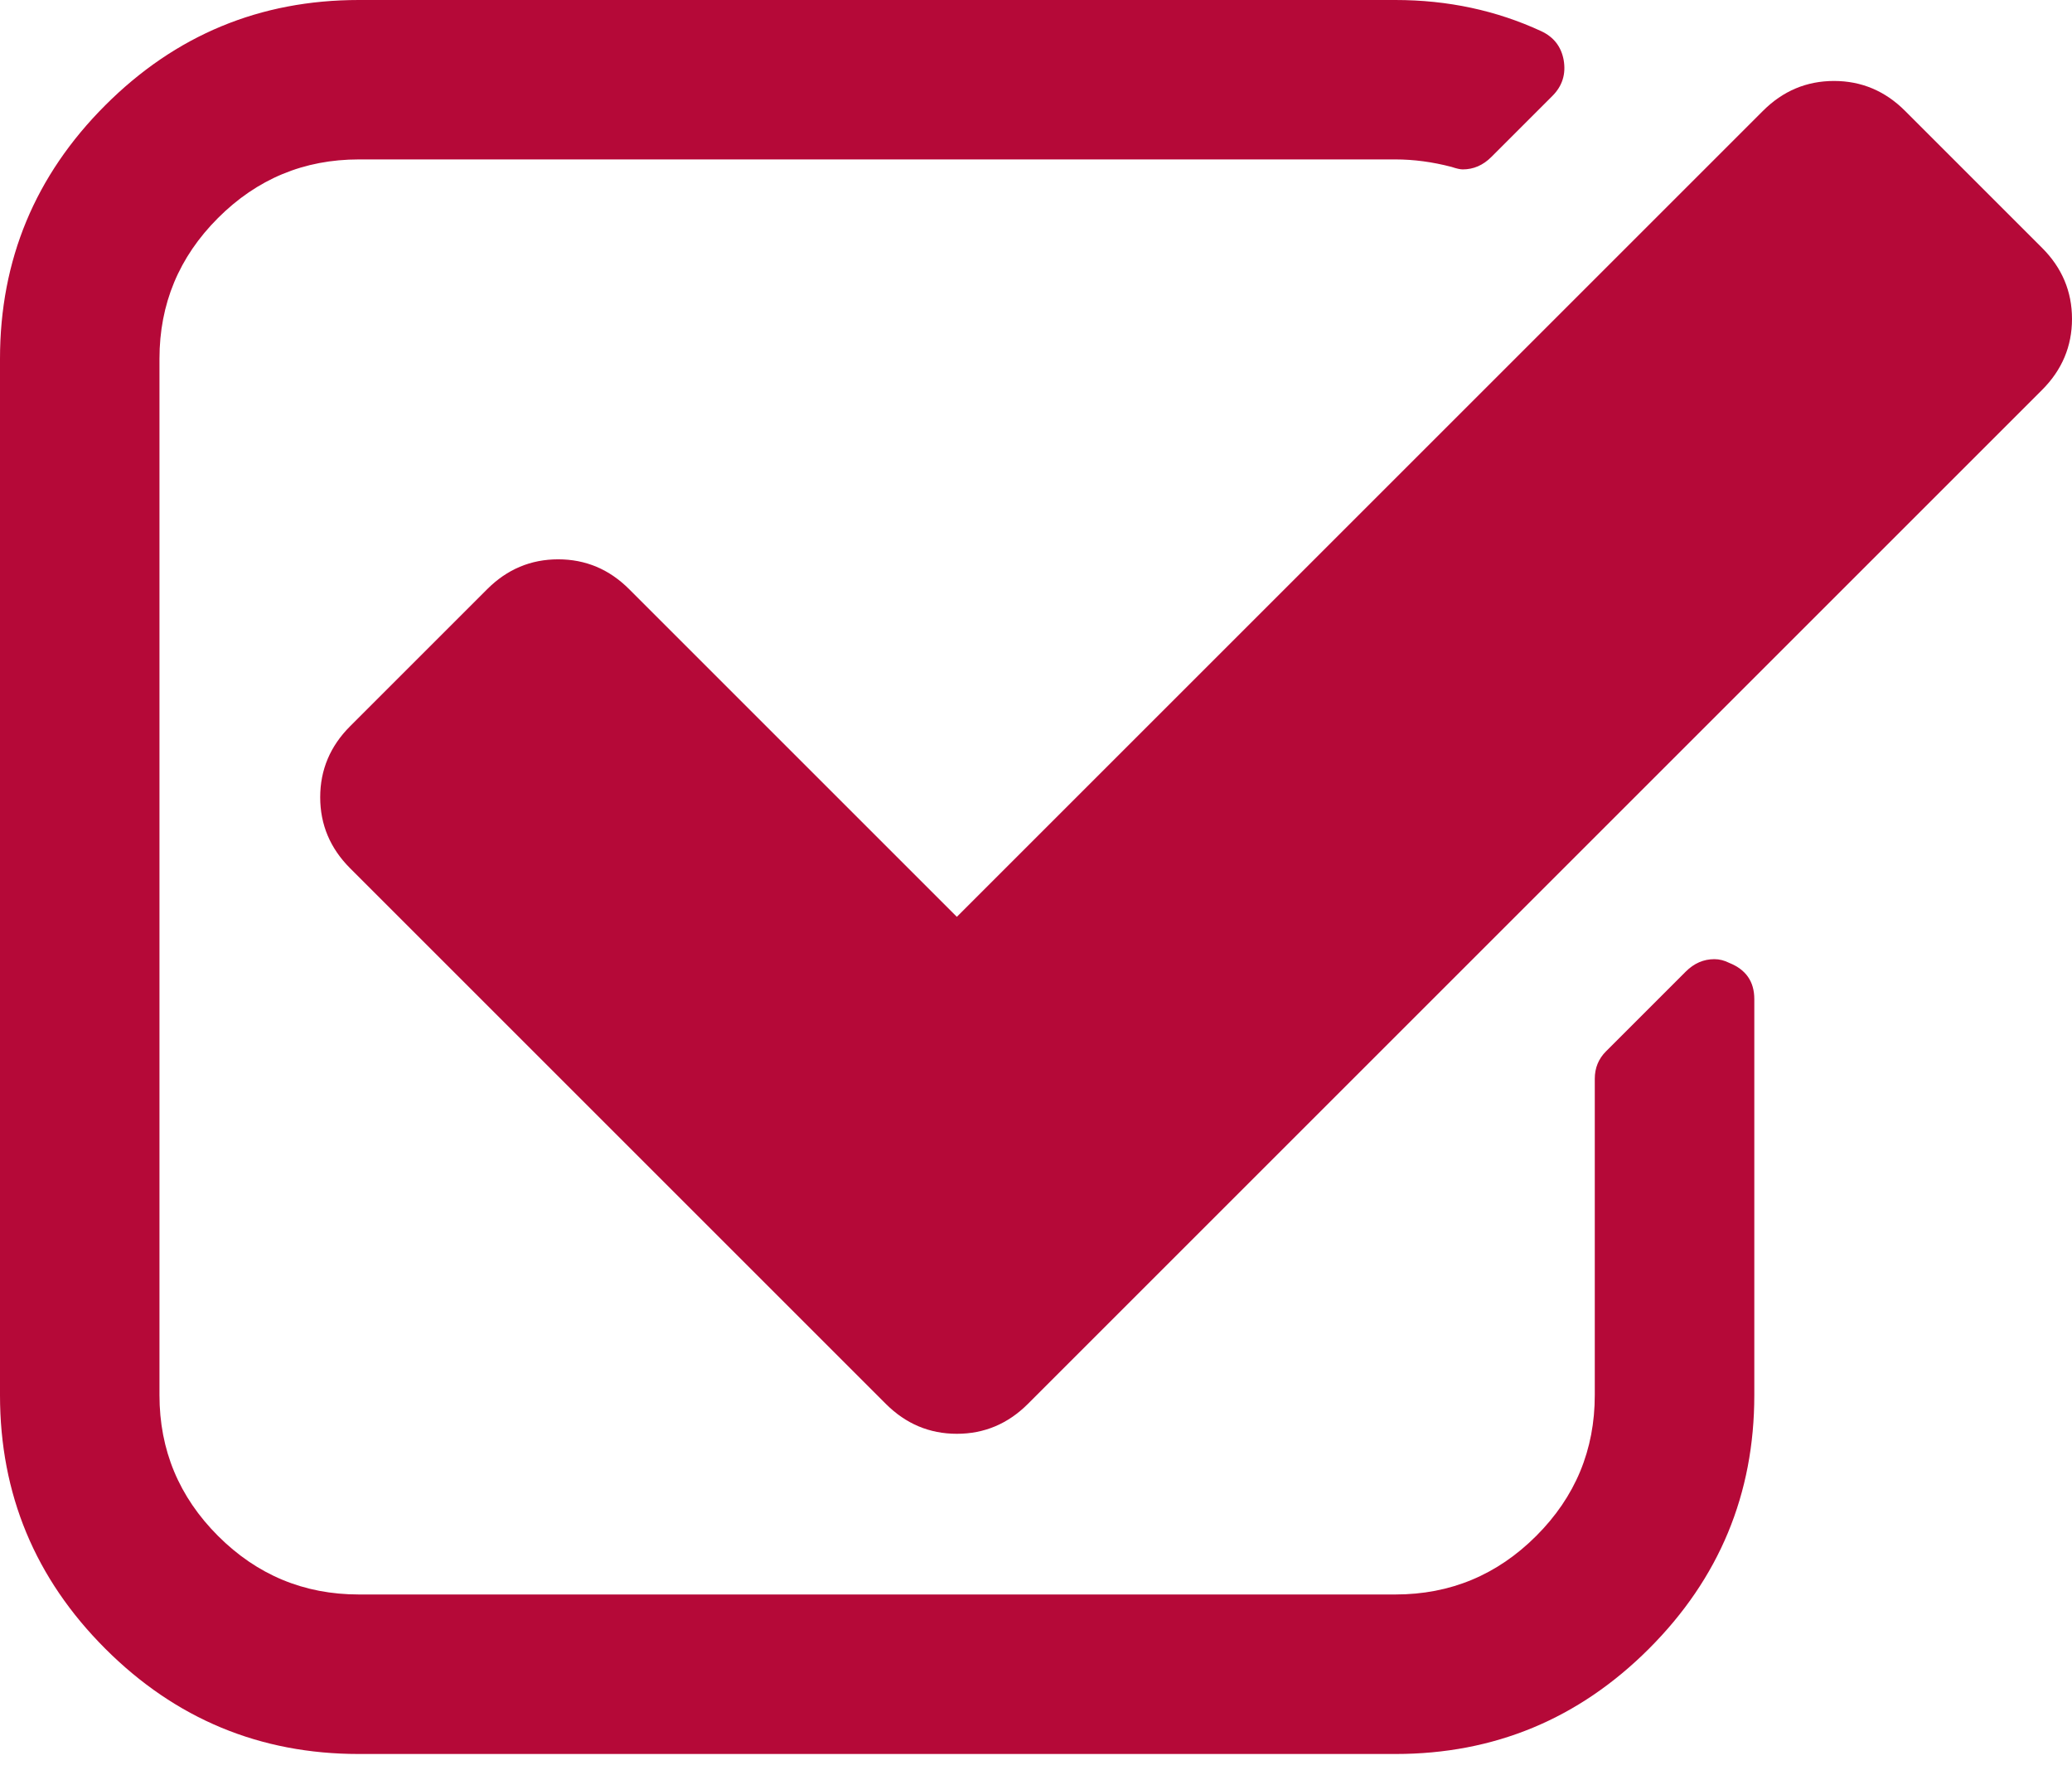 <?xml version="1.0" encoding="UTF-8"?>
<svg xmlns="http://www.w3.org/2000/svg" xmlns:xlink="http://www.w3.org/1999/xlink" width="110px" height="94px" viewBox="0 0 110 94" version="1.1">
  <title>check-box-white</title>
  <g id="Page-1" stroke="none" stroke-width="1" fill="none" fill-rule="evenodd">
    <g id="check-box-white" fill="#B50938" fill-rule="nonzero">
      <path d="M91.809,51.13 C91.545,50.997 91.281,50.93 91.014,50.93 C90.44,50.93 89.934,51.151 89.493,51.592 L85.26,55.825 C84.864,56.222 84.665,56.707 84.665,57.281 L84.665,74.08 C84.665,76.991 83.631,79.482 81.557,81.555 C79.485,83.627 76.993,84.664 74.083,84.664 L19.05,84.664 C16.139,84.664 13.647,83.627 11.575,81.555 C9.502,79.482 8.466,76.991 8.466,74.08 L8.466,19.049 C8.466,16.138 9.502,13.647 11.575,11.574 C13.647,9.501 16.139,8.465 19.05,8.465 L74.083,8.465 C75.053,8.465 76.045,8.597 77.059,8.862 C77.324,8.95 77.522,8.995 77.653,8.995 C78.227,8.995 78.735,8.775 79.175,8.334 L82.416,5.093 C82.945,4.564 83.144,3.924 83.011,3.175 C82.879,2.47 82.481,1.962 81.82,1.654 C79.44,0.553 76.859,0 74.081,0 L19.05,0 C13.802,0 9.315,1.863 5.589,5.589 C1.863,9.316 0,13.803 0,19.05 L0,74.083 C0,79.33 1.863,83.817 5.589,87.543 C9.315,91.27 13.803,93.134 19.05,93.134 L74.083,93.134 C79.329,93.134 83.817,91.27 87.543,87.543 C91.27,83.817 93.134,79.33 93.134,74.083 L93.134,53.048 C93.134,52.122 92.691,51.484 91.809,51.13 Z" id="Path"></path>
      <path d="M108.413,13.163 L101.136,5.886 C100.078,4.828 98.82,4.299 97.365,4.299 C95.911,4.299 94.652,4.828 93.595,5.886 L50.798,48.682 L33.403,31.286 C32.345,30.227 31.088,29.699 29.633,29.699 C28.178,29.699 26.921,30.227 25.863,31.286 L18.587,38.562 C17.529,39.62 16.999,40.877 16.999,42.333 C16.999,43.788 17.529,45.044 18.587,46.103 L47.029,74.545 C48.088,75.604 49.345,76.132 50.799,76.132 C52.254,76.132 53.511,75.604 54.57,74.545 L108.412,20.703 C109.47,19.645 110,18.388 110,16.933 C110,15.478 109.471,14.221 108.413,13.163 Z" id="Path"></path>
    </g>
  </g>
</svg>

